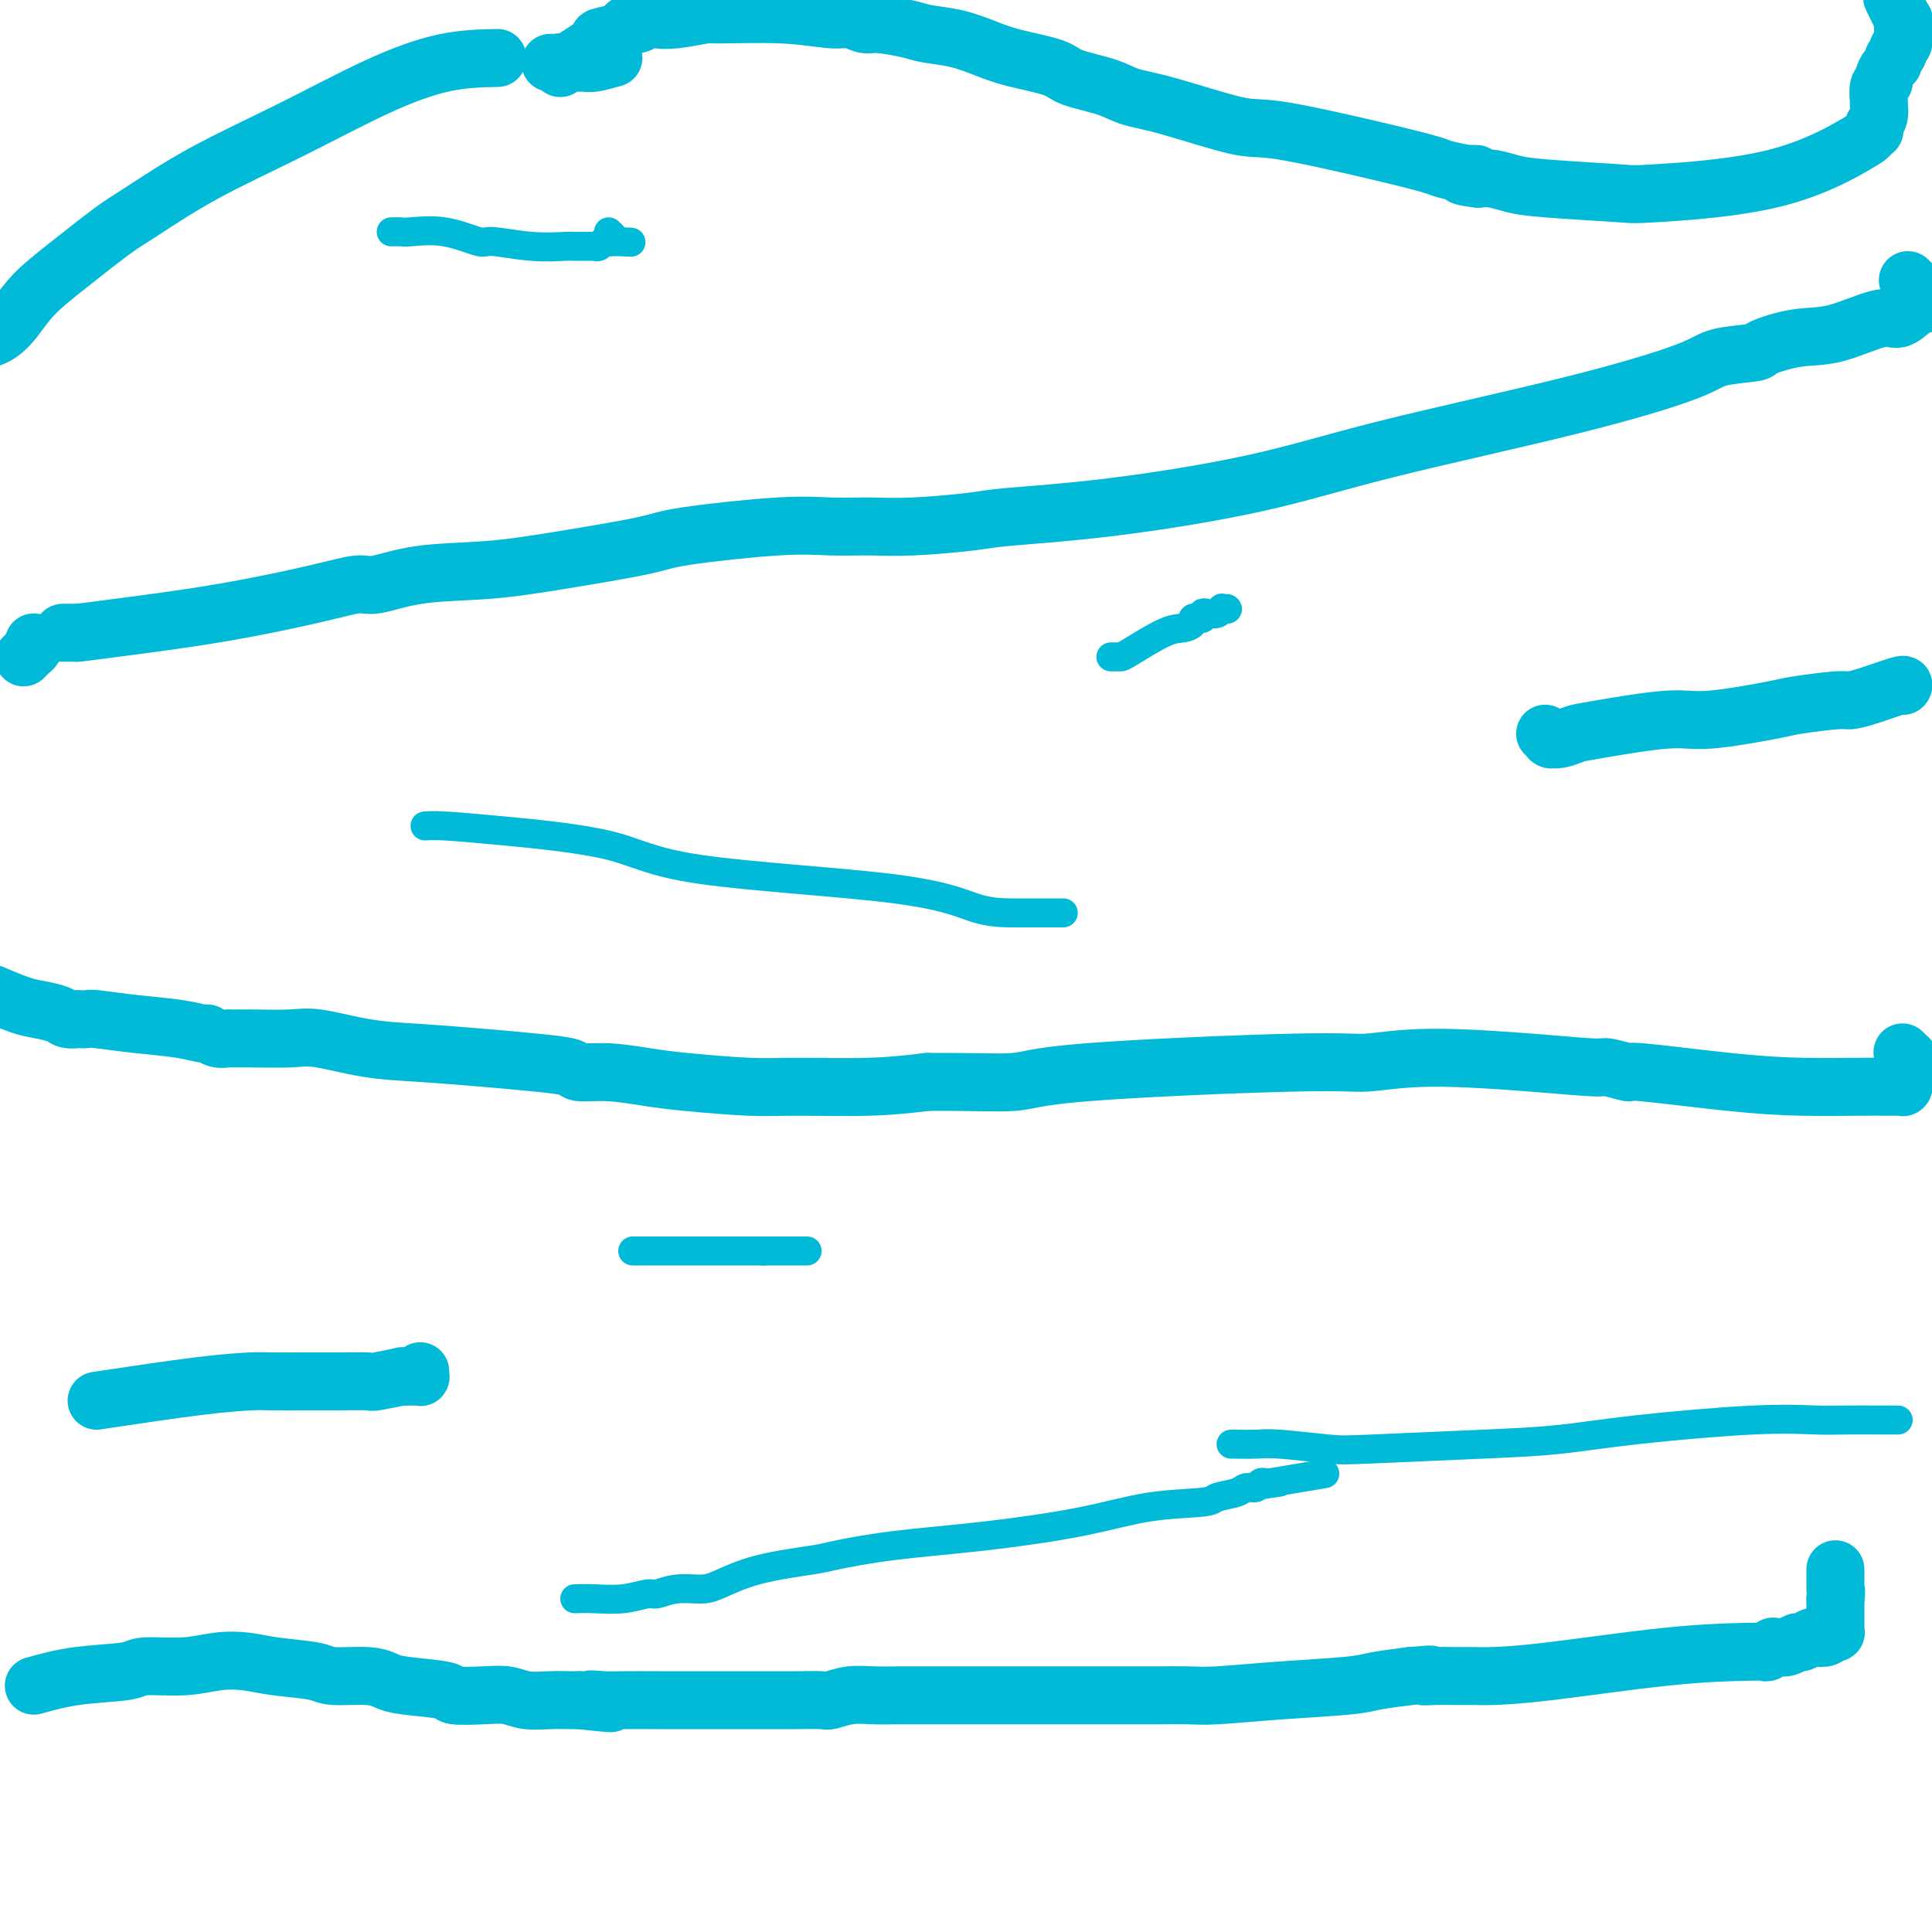 <svg viewBox='0 0 400 400' version='1.1' xmlns='http://www.w3.org/2000/svg' xmlns:xlink='http://www.w3.org/1999/xlink'><g fill='none' stroke='#00BAD8' stroke-width='12' stroke-linecap='round' stroke-linejoin='round'><path d='M7,349c2.740,-0.764 5.480,-1.529 9,-2c3.520,-0.471 7.820,-0.649 10,-1c2.180,-0.351 2.242,-0.876 4,-1c1.758,-0.124 5.213,0.151 8,0c2.787,-0.151 4.906,-0.730 7,-1c2.094,-0.270 4.164,-0.231 6,0c1.836,0.231 3.440,0.653 6,1c2.560,0.347 6.077,0.618 8,1c1.923,0.382 2.254,0.876 4,1c1.746,0.124 4.908,-0.121 7,0c2.092,0.121 3.115,0.607 4,1c0.885,0.393 1.633,0.693 4,1c2.367,0.307 6.354,0.622 8,1c1.646,0.378 0.950,0.819 2,1c1.050,0.181 3.846,0.101 6,0c2.154,-0.101 3.666,-0.223 5,0c1.334,0.223 2.492,0.792 4,1c1.508,0.208 3.368,0.056 5,0c1.632,-0.056 3.038,-0.016 4,0c0.962,0.016 1.481,0.008 2,0'/><path d='M120,352c11.277,1.238 4.968,0.332 3,0c-1.968,-0.332 0.404,-0.089 2,0c1.596,0.089 2.417,0.024 4,0c1.583,-0.024 3.927,-0.006 7,0c3.073,0.006 6.873,0.002 9,0c2.127,-0.002 2.580,-0.000 4,0c1.420,0.000 3.806,-0.000 5,0c1.194,0.000 1.196,0.001 2,0c0.804,-0.001 2.409,-0.004 4,0c1.591,0.004 3.169,0.015 5,0c1.831,-0.015 3.914,-0.057 5,0c1.086,0.057 1.173,0.211 2,0c0.827,-0.211 2.393,-0.789 4,-1c1.607,-0.211 3.255,-0.057 5,0c1.745,0.057 3.588,0.015 5,0c1.412,-0.015 2.394,-0.004 4,0c1.606,0.004 3.835,0.001 5,0c1.165,-0.001 1.264,-0.000 4,0c2.736,0.000 8.108,0.000 13,0c4.892,-0.000 9.303,-0.000 12,0c2.697,0.000 3.682,0.000 5,0c1.318,-0.000 2.971,-0.000 4,0c1.029,0.000 1.434,0.001 2,0c0.566,-0.001 1.294,-0.003 2,0c0.706,0.003 1.389,0.012 3,0c1.611,-0.012 4.150,-0.045 6,0c1.850,0.045 3.009,0.167 6,0c2.991,-0.167 7.812,-0.622 13,-1c5.188,-0.378 10.743,-0.679 14,-1c3.257,-0.321 4.216,-0.663 6,-1c1.784,-0.337 4.392,-0.668 7,-1'/><path d='M292,347c6.796,-0.619 3.787,-0.166 3,0c-0.787,0.166 0.648,0.043 2,0c1.352,-0.043 2.623,-0.008 4,0c1.377,0.008 2.862,-0.012 4,0c1.138,0.012 1.930,0.055 4,0c2.070,-0.055 5.419,-0.210 12,-1c6.581,-0.790 16.394,-2.215 24,-3c7.606,-0.785 13.005,-0.928 16,-1c2.995,-0.072 3.587,-0.072 4,0c0.413,0.072 0.649,0.215 1,0c0.351,-0.215 0.818,-0.789 1,-1c0.182,-0.211 0.080,-0.061 0,0c-0.080,0.061 -0.139,0.031 0,0c0.139,-0.031 0.475,-0.065 1,0c0.525,0.065 1.239,0.227 2,0c0.761,-0.227 1.569,-0.845 2,-1c0.431,-0.155 0.483,0.151 1,0c0.517,-0.151 1.498,-0.758 2,-1c0.502,-0.242 0.526,-0.117 1,0c0.474,0.117 1.399,0.228 2,0c0.601,-0.228 0.879,-0.793 1,-1c0.121,-0.207 0.085,-0.055 0,0c-0.085,0.055 -0.219,0.012 0,0c0.219,-0.012 0.791,0.008 1,0c0.209,-0.008 0.056,-0.044 0,0c-0.056,0.044 -0.015,0.168 0,0c0.015,-0.168 0.004,-0.628 0,-1c-0.004,-0.372 -0.001,-0.656 0,-1c0.001,-0.344 0.000,-0.746 0,-1c-0.000,-0.254 -0.000,-0.358 0,-1c0.000,-0.642 0.000,-1.821 0,-3'/><path d='M380,331c0.309,-1.692 0.083,-1.921 0,-2c-0.083,-0.079 -0.022,-0.007 0,0c0.022,0.007 0.006,-0.051 0,0c-0.006,0.051 -0.002,0.211 0,0c0.002,-0.211 0.000,-0.792 0,-1c-0.000,-0.208 -0.000,-0.042 0,0c0.000,0.042 0.000,-0.040 0,0c-0.000,0.040 -0.000,0.203 0,0c0.000,-0.203 0.000,-0.772 0,-1c-0.000,-0.228 -0.000,-0.113 0,0c0.000,0.113 0.000,0.226 0,0c-0.000,-0.226 -0.000,-0.792 0,-1c0.000,-0.208 0.000,-0.060 0,0c-0.000,0.060 -0.000,0.030 0,0c0.000,-0.030 0.000,-0.061 0,0c-0.000,0.061 -0.000,0.212 0,0c0.000,-0.212 0.000,-0.788 0,-1c-0.000,-0.212 -0.000,-0.061 0,0c0.000,0.061 0.000,0.030 0,0'/><path d='M-1,206c-0.474,-0.202 -0.949,-0.404 0,0c0.949,0.404 3.320,1.415 5,2c1.680,0.585 2.669,0.745 4,1c1.331,0.255 3.005,0.604 4,1c0.995,0.396 1.312,0.837 2,1c0.688,0.163 1.748,0.047 2,0c0.252,-0.047 -0.303,-0.024 0,0c0.303,0.024 1.465,0.049 2,0c0.535,-0.049 0.443,-0.172 2,0c1.557,0.172 4.763,0.638 8,1c3.237,0.362 6.507,0.619 9,1c2.493,0.381 4.211,0.887 5,1c0.789,0.113 0.650,-0.166 1,0c0.350,0.166 1.188,0.777 2,1c0.812,0.223 1.598,0.058 2,0c0.402,-0.058 0.421,-0.009 1,0c0.579,0.009 1.720,-0.023 4,0c2.280,0.023 5.701,0.100 8,0c2.299,-0.100 3.477,-0.378 6,0c2.523,0.378 6.393,1.410 10,2c3.607,0.590 6.952,0.736 11,1c4.048,0.264 8.799,0.644 13,1c4.201,0.356 7.851,0.687 11,1c3.149,0.313 5.797,0.608 7,1c1.203,0.392 0.960,0.879 2,1c1.040,0.121 3.364,-0.126 6,0c2.636,0.126 5.583,0.623 8,1c2.417,0.377 4.305,0.634 8,1c3.695,0.366 9.197,0.840 13,1c3.803,0.160 5.909,0.005 10,0c4.091,-0.005 10.169,0.142 15,0c4.831,-0.142 8.416,-0.571 12,-1'/><path d='M192,224c9.534,-0.067 14.869,0.265 18,0c3.131,-0.265 4.057,-1.126 15,-2c10.943,-0.874 31.903,-1.761 43,-2c11.097,-0.239 12.332,0.169 15,0c2.668,-0.169 6.769,-0.917 13,-1c6.231,-0.083 14.590,0.498 21,1c6.410,0.502 10.869,0.926 13,1c2.131,0.074 1.932,-0.201 3,0c1.068,0.201 3.401,0.877 4,1c0.599,0.123 -0.538,-0.307 3,0c3.538,0.307 11.749,1.350 18,2c6.251,0.650 10.540,0.906 15,1c4.460,0.094 9.089,0.025 12,0c2.911,-0.025 4.104,-0.007 5,0c0.896,0.007 1.494,0.002 2,0c0.506,-0.002 0.920,0.001 1,0c0.080,-0.001 -0.175,-0.004 0,0c0.175,0.004 0.779,0.015 1,0c0.221,-0.015 0.058,-0.056 0,0c-0.058,0.056 -0.012,0.208 0,0c0.012,-0.208 -0.011,-0.778 0,-1c0.011,-0.222 0.055,-0.097 0,0c-0.055,0.097 -0.211,0.166 0,0c0.211,-0.166 0.789,-0.567 1,-1c0.211,-0.433 0.057,-0.900 0,-1c-0.057,-0.100 -0.015,0.166 0,0c0.015,-0.166 0.004,-0.763 0,-1c-0.004,-0.237 -0.001,-0.115 0,0c0.001,0.115 0.000,0.223 0,0c-0.000,-0.223 -0.000,-0.778 0,-1c0.000,-0.222 0.000,-0.111 0,0'/><path d='M395,220c0.293,-1.016 0.027,-1.056 0,-1c-0.027,0.056 0.185,0.207 0,0c-0.185,-0.207 -0.767,-0.774 -1,-1c-0.233,-0.226 -0.116,-0.113 0,0'/><path d='M13,131c0.000,0.000 3.000,0.000 3,0'/><path d='M16,131c1.290,-0.100 3.016,-0.351 8,-1c4.984,-0.649 13.225,-1.698 21,-3c7.775,-1.302 15.084,-2.859 20,-4c4.916,-1.141 7.437,-1.866 9,-2c1.563,-0.134 2.166,0.322 4,0c1.834,-0.322 4.900,-1.423 9,-2c4.100,-0.577 9.234,-0.632 14,-1c4.766,-0.368 9.164,-1.051 15,-2c5.836,-0.949 13.111,-2.163 17,-3c3.889,-0.837 4.392,-1.295 9,-2c4.608,-0.705 13.321,-1.656 19,-2c5.679,-0.344 8.325,-0.081 11,0c2.675,0.081 5.380,-0.021 8,0c2.620,0.021 5.156,0.164 9,0c3.844,-0.164 8.996,-0.633 12,-1c3.004,-0.367 3.859,-0.630 8,-1c4.141,-0.370 11.567,-0.847 21,-2c9.433,-1.153 20.872,-2.981 30,-5c9.128,-2.019 15.946,-4.229 27,-7c11.054,-2.771 26.344,-6.103 38,-9c11.656,-2.897 19.680,-5.358 24,-7c4.320,-1.642 4.937,-2.465 7,-3c2.063,-0.535 5.571,-0.782 7,-1c1.429,-0.218 0.780,-0.407 2,-1c1.220,-0.593 4.308,-1.591 7,-2c2.692,-0.409 4.988,-0.229 8,-1c3.012,-0.771 6.741,-2.494 9,-3c2.259,-0.506 3.049,0.205 4,0c0.951,-0.205 2.064,-1.324 3,-2c0.936,-0.676 1.696,-0.907 2,-1c0.304,-0.093 0.152,-0.046 0,0'/><path d='M398,63c21.349,-5.720 5.721,-1.522 0,0c-5.721,1.522 -1.536,0.366 0,0c1.536,-0.366 0.423,0.057 0,0c-0.423,-0.057 -0.156,-0.593 0,-1c0.156,-0.407 0.199,-0.684 0,-1c-0.199,-0.316 -0.641,-0.672 -1,-1c-0.359,-0.328 -0.635,-0.627 -1,-1c-0.365,-0.373 -0.819,-0.821 -1,-1c-0.181,-0.179 -0.091,-0.090 0,0'/><path d='M-2,70c-0.157,0.054 -0.315,0.107 0,0c0.315,-0.107 1.102,-0.375 2,-1c0.898,-0.625 1.907,-1.609 3,-3c1.093,-1.391 2.272,-3.191 4,-5c1.728,-1.809 4.007,-3.628 7,-6c2.993,-2.372 6.699,-5.298 9,-7c2.301,-1.702 3.195,-2.179 6,-4c2.805,-1.821 7.519,-4.985 13,-8c5.481,-3.015 11.727,-5.880 18,-9c6.273,-3.120 12.574,-6.494 18,-9c5.426,-2.506 9.979,-4.145 14,-5c4.021,-0.855 7.511,-0.928 11,-1'/><path d='M114,13c-0.044,0.000 -0.088,0.001 0,0c0.088,-0.001 0.308,-0.003 1,0c0.692,0.003 1.856,0.011 3,0c1.144,-0.011 2.270,-0.041 3,0c0.730,0.041 1.066,0.155 2,0c0.934,-0.155 2.467,-0.577 4,-1'/><path d='M392,0c-0.227,-0.468 -0.453,-0.935 0,0c0.453,0.935 1.586,3.274 2,4c0.414,0.726 0.111,-0.160 0,0c-0.111,0.160 -0.029,1.366 0,2c0.029,0.634 0.004,0.695 0,1c-0.004,0.305 0.014,0.855 0,1c-0.014,0.145 -0.060,-0.116 0,0c0.060,0.116 0.227,0.609 0,1c-0.227,0.391 -0.848,0.681 -1,1c-0.152,0.319 0.166,0.666 0,1c-0.166,0.334 -0.814,0.653 -1,1c-0.186,0.347 0.090,0.721 0,1c-0.090,0.279 -0.546,0.464 -1,1c-0.454,0.536 -0.907,1.424 -1,2c-0.093,0.576 0.172,0.839 0,1c-0.172,0.161 -0.782,0.219 -1,1c-0.218,0.781 -0.044,2.285 0,3c0.044,0.715 -0.041,0.640 0,1c0.041,0.360 0.208,1.153 0,2c-0.208,0.847 -0.792,1.747 -1,2c-0.208,0.253 -0.042,-0.141 0,0c0.042,0.141 -0.040,0.818 0,1c0.040,0.182 0.203,-0.130 0,0c-0.203,0.130 -0.770,0.701 -1,1c-0.230,0.299 -0.122,0.326 -3,2c-2.878,1.674 -8.741,4.996 -17,7c-8.259,2.004 -18.916,2.691 -24,3c-5.084,0.309 -4.597,0.240 -8,0c-3.403,-0.240 -10.696,-0.652 -15,-1c-4.304,-0.348 -5.620,-0.632 -7,-1c-1.380,-0.368 -2.823,-0.819 -4,-1c-1.177,-0.181 -2.089,-0.090 -3,0'/><path d='M306,37c-5.967,-0.705 -2.383,-0.967 -1,-1c1.383,-0.033 0.565,0.162 -1,0c-1.565,-0.162 -3.876,-0.681 -5,-1c-1.124,-0.319 -1.061,-0.439 -3,-1c-1.939,-0.561 -5.880,-1.564 -12,-3c-6.120,-1.436 -14.419,-3.305 -19,-4c-4.581,-0.695 -5.444,-0.217 -9,-1c-3.556,-0.783 -9.805,-2.829 -14,-4c-4.195,-1.171 -6.337,-1.469 -8,-2c-1.663,-0.531 -2.848,-1.297 -5,-2c-2.152,-0.703 -5.269,-1.344 -7,-2c-1.731,-0.656 -2.074,-1.328 -4,-2c-1.926,-0.672 -5.436,-1.346 -8,-2c-2.564,-0.654 -4.182,-1.290 -6,-2c-1.818,-0.710 -3.837,-1.496 -6,-2c-2.163,-0.504 -4.469,-0.728 -6,-1c-1.531,-0.272 -2.285,-0.594 -4,-1c-1.715,-0.406 -4.390,-0.897 -6,-1c-1.610,-0.103 -2.156,0.183 -3,0c-0.844,-0.183 -1.986,-0.835 -3,-1c-1.014,-0.165 -1.898,0.156 -4,0c-2.102,-0.156 -5.420,-0.788 -10,-1c-4.580,-0.212 -10.420,-0.005 -13,0c-2.580,0.005 -1.898,-0.191 -3,0c-1.102,0.191 -3.987,0.768 -6,1c-2.013,0.232 -3.155,0.118 -4,0c-0.845,-0.118 -1.395,-0.239 -2,0c-0.605,0.239 -1.265,0.837 -2,1c-0.735,0.163 -1.544,-0.110 -2,0c-0.456,0.110 -0.559,0.603 -1,1c-0.441,0.397 -1.221,0.699 -2,1'/><path d='M127,7c-3.543,0.752 -2.899,0.632 -3,1c-0.101,0.368 -0.945,1.223 -2,2c-1.055,0.777 -2.321,1.475 -3,2c-0.679,0.525 -0.770,0.876 -1,1c-0.230,0.124 -0.597,0.019 -1,0c-0.403,-0.019 -0.840,0.047 -1,0c-0.160,-0.047 -0.043,-0.209 0,0c0.043,0.209 0.012,0.787 0,1c-0.012,0.213 -0.003,0.061 0,0c0.003,-0.061 0.002,-0.030 0,0'/><path d='M7,133c0.121,0.301 0.243,0.603 0,1c-0.243,0.397 -0.850,0.891 -1,1c-0.150,0.109 0.156,-0.167 0,0c-0.156,0.167 -0.773,0.776 -1,1c-0.227,0.224 -0.065,0.064 0,0c0.065,-0.064 0.032,-0.032 0,0'/><path d='M20,290c7.706,-1.155 15.412,-2.309 21,-3c5.588,-0.691 9.056,-0.917 11,-1c1.944,-0.083 2.362,-0.021 4,0c1.638,0.021 4.497,0.002 7,0c2.503,-0.002 4.651,0.014 7,0c2.349,-0.014 4.899,-0.056 6,0c1.101,0.056 0.753,0.211 2,0c1.247,-0.211 4.089,-0.789 5,-1c0.911,-0.211 -0.110,-0.056 0,0c0.110,0.056 1.350,0.011 2,0c0.650,-0.011 0.710,0.011 1,0c0.290,-0.011 0.810,-0.055 1,0c0.190,0.055 0.051,0.211 0,0c-0.051,-0.211 -0.014,-0.788 0,-1c0.014,-0.212 0.004,-0.061 0,0c-0.004,0.061 -0.002,0.030 0,0'/><path d='M394,142c0.144,-0.194 0.287,-0.388 -1,0c-1.287,0.388 -4.005,1.360 -6,2c-1.995,0.640 -3.268,0.950 -4,1c-0.732,0.050 -0.924,-0.160 -3,0c-2.076,0.160 -6.037,0.691 -8,1c-1.963,0.309 -1.929,0.397 -5,1c-3.071,0.603 -9.249,1.720 -13,2c-3.751,0.280 -5.075,-0.279 -9,0c-3.925,0.279 -10.449,1.395 -14,2c-3.551,0.605 -4.127,0.699 -5,1c-0.873,0.301 -2.041,0.809 -3,1c-0.959,0.191 -1.707,0.065 -2,0c-0.293,-0.065 -0.131,-0.070 0,0c0.131,0.070 0.231,0.215 0,0c-0.231,-0.215 -0.793,-0.789 -1,-1c-0.207,-0.211 -0.059,-0.060 0,0c0.059,0.060 0.030,0.030 0,0'/></g>
<g fill='none' stroke='#00BAD8' stroke-width='6' stroke-linecap='round' stroke-linejoin='round'><path d='M119,331c1.153,-0.033 2.306,-0.065 4,0c1.694,0.065 3.931,0.228 6,0c2.069,-0.228 3.972,-0.847 5,-1c1.028,-0.153 1.181,0.160 2,0c0.819,-0.160 2.303,-0.792 4,-1c1.697,-0.208 3.607,0.009 5,0c1.393,-0.009 2.271,-0.243 4,-1c1.729,-0.757 4.310,-2.036 8,-3c3.690,-0.964 8.488,-1.612 11,-2c2.512,-0.388 2.739,-0.517 5,-1c2.261,-0.483 6.557,-1.320 12,-2c5.443,-0.680 12.033,-1.205 19,-2c6.967,-0.795 14.311,-1.862 20,-3c5.689,-1.138 9.722,-2.347 14,-3c4.278,-0.653 8.799,-0.748 11,-1c2.201,-0.252 2.081,-0.660 3,-1c0.919,-0.340 2.876,-0.613 4,-1c1.124,-0.387 1.414,-0.888 2,-1c0.586,-0.112 1.466,0.166 2,0c0.534,-0.166 0.721,-0.775 1,-1c0.279,-0.225 0.651,-0.064 1,0c0.349,0.064 0.674,0.032 1,0'/><path d='M263,307c22.216,-3.713 5.757,-0.995 0,0c-5.757,0.995 -0.810,0.267 1,0c1.810,-0.267 0.485,-0.071 0,0c-0.485,0.071 -0.130,0.019 0,0c0.130,-0.019 0.035,-0.005 0,0c-0.035,0.005 -0.010,0.001 0,0c0.010,-0.001 0.005,-0.001 0,0'/><path d='M393,294c-1.019,0.003 -2.038,0.007 -4,0c-1.962,-0.007 -4.868,-0.023 -7,0c-2.132,0.023 -3.488,0.086 -6,0c-2.512,-0.086 -6.178,-0.321 -13,0c-6.822,0.321 -16.801,1.197 -24,2c-7.199,0.803 -11.619,1.532 -16,2c-4.381,0.468 -8.722,0.675 -16,1c-7.278,0.325 -17.492,0.766 -23,1c-5.508,0.234 -6.308,0.259 -9,0c-2.692,-0.259 -7.275,-0.801 -10,-1c-2.725,-0.199 -3.592,-0.053 -5,0c-1.408,0.053 -3.358,0.014 -4,0c-0.642,-0.014 0.024,-0.004 0,0c-0.024,0.004 -0.738,0.001 -1,0c-0.262,-0.001 -0.070,-0.000 0,0c0.070,0.000 0.020,0.000 0,0c-0.020,-0.000 -0.010,-0.000 0,0'/><path d='M88,171c0.923,-0.056 1.846,-0.113 4,0c2.154,0.113 5.540,0.394 12,1c6.460,0.606 15.995,1.535 22,3c6.005,1.465 8.480,3.464 19,5c10.520,1.536 29.085,2.608 40,4c10.915,1.392 14.181,3.105 17,4c2.819,0.895 5.192,0.972 7,1c1.808,0.028 3.052,0.008 4,0c0.948,-0.008 1.599,-0.002 2,0c0.401,0.002 0.552,0.001 1,0c0.448,-0.001 1.192,-0.000 2,0c0.808,0.000 1.679,0.000 2,0c0.321,-0.000 0.092,-0.000 0,0c-0.092,0.000 -0.046,0.000 0,0'/><path d='M81,48c0.777,-0.017 1.554,-0.034 2,0c0.446,0.034 0.560,0.118 2,0c1.440,-0.118 4.207,-0.438 7,0c2.793,0.438 5.610,1.634 7,2c1.390,0.366 1.351,-0.098 3,0c1.649,0.098 4.987,0.758 8,1c3.013,0.242 5.700,0.064 7,0c1.300,-0.064 1.213,-0.016 2,0c0.787,0.016 2.450,0.001 3,0c0.550,-0.001 -0.011,0.014 0,0c0.011,-0.014 0.595,-0.056 1,0c0.405,0.056 0.630,0.211 1,0c0.370,-0.211 0.884,-0.789 1,-1c0.116,-0.211 -0.166,-0.057 0,0c0.166,0.057 0.780,0.015 1,0c0.220,-0.015 0.045,-0.004 0,0c-0.045,0.004 0.041,0.001 0,0c-0.041,-0.001 -0.207,-0.000 0,0c0.207,0.000 0.787,0.000 1,0c0.213,-0.000 0.057,-0.000 0,0c-0.057,0.000 -0.016,0.000 0,0c0.016,-0.000 0.008,-0.000 0,0'/><path d='M127,50c7.121,0.297 1.922,0.041 0,0c-1.922,-0.041 -0.567,0.133 0,0c0.567,-0.133 0.345,-0.574 0,-1c-0.345,-0.426 -0.813,-0.836 -1,-1c-0.187,-0.164 -0.094,-0.082 0,0'/><path d='M254,126c0.000,0.000 0.100,0.100 0.1,0.1'/><path d='M254.1,126.1c-0.242,0.009 -0.899,-0.019 -1.1,-0.1c-0.201,-0.081 0.052,-0.214 0,0c-0.052,0.214 -0.410,0.775 -1,1c-0.590,0.225 -1.411,0.113 -2,0c-0.589,-0.113 -0.947,-0.227 -1,0c-0.053,0.227 0.197,0.796 0,1c-0.197,0.204 -0.843,0.044 -1,0c-0.157,-0.044 0.174,0.027 0,0c-0.174,-0.027 -0.852,-0.151 -1,0c-0.148,0.151 0.234,0.576 0,1c-0.234,0.424 -1.085,0.846 -2,1c-0.915,0.154 -1.895,0.041 -4,1c-2.105,0.959 -5.335,2.989 -7,4c-1.665,1.011 -1.767,1.003 -2,1c-0.233,-0.003 -0.598,-0.001 -1,0c-0.402,0.001 -0.840,0.000 -1,0c-0.160,-0.000 -0.043,-0.000 0,0c0.043,0.000 0.012,0.000 0,0c-0.012,-0.000 -0.003,-0.000 0,0c0.003,0.000 0.001,0.000 0,0c-0.001,-0.000 -0.000,-0.000 0,0'/><path d='M131,259c0.653,0.000 1.305,0.000 2,0c0.695,0.000 1.432,0.000 2,0c0.568,0.000 0.965,0.000 1,0c0.035,0.000 -0.293,0.000 0,0c0.293,0.000 1.206,0.000 2,0c0.794,0.000 1.468,0.000 2,0c0.532,0.000 0.922,0.000 2,0c1.078,0.000 2.846,0.000 5,0c2.154,0.000 4.695,0.000 6,0c1.305,-0.000 1.373,0.000 2,0c0.627,0.000 1.814,0.000 3,0'/><path d='M158,259c4.813,0.000 3.345,0.000 3,0c-0.345,0.000 0.432,0.000 1,0c0.568,0.000 0.927,0.000 1,0c0.073,0.000 -0.139,0.000 0,0c0.139,0.000 0.629,0.000 1,0c0.371,0.000 0.621,0.000 1,0c0.379,0.000 0.886,0.000 1,0c0.114,0.000 -0.165,0.000 0,0c0.165,-0.000 0.775,0.000 1,0c0.225,0.000 0.064,0.000 0,0c-0.064,0.000 -0.032,0.000 0,0'/></g>
</svg>
